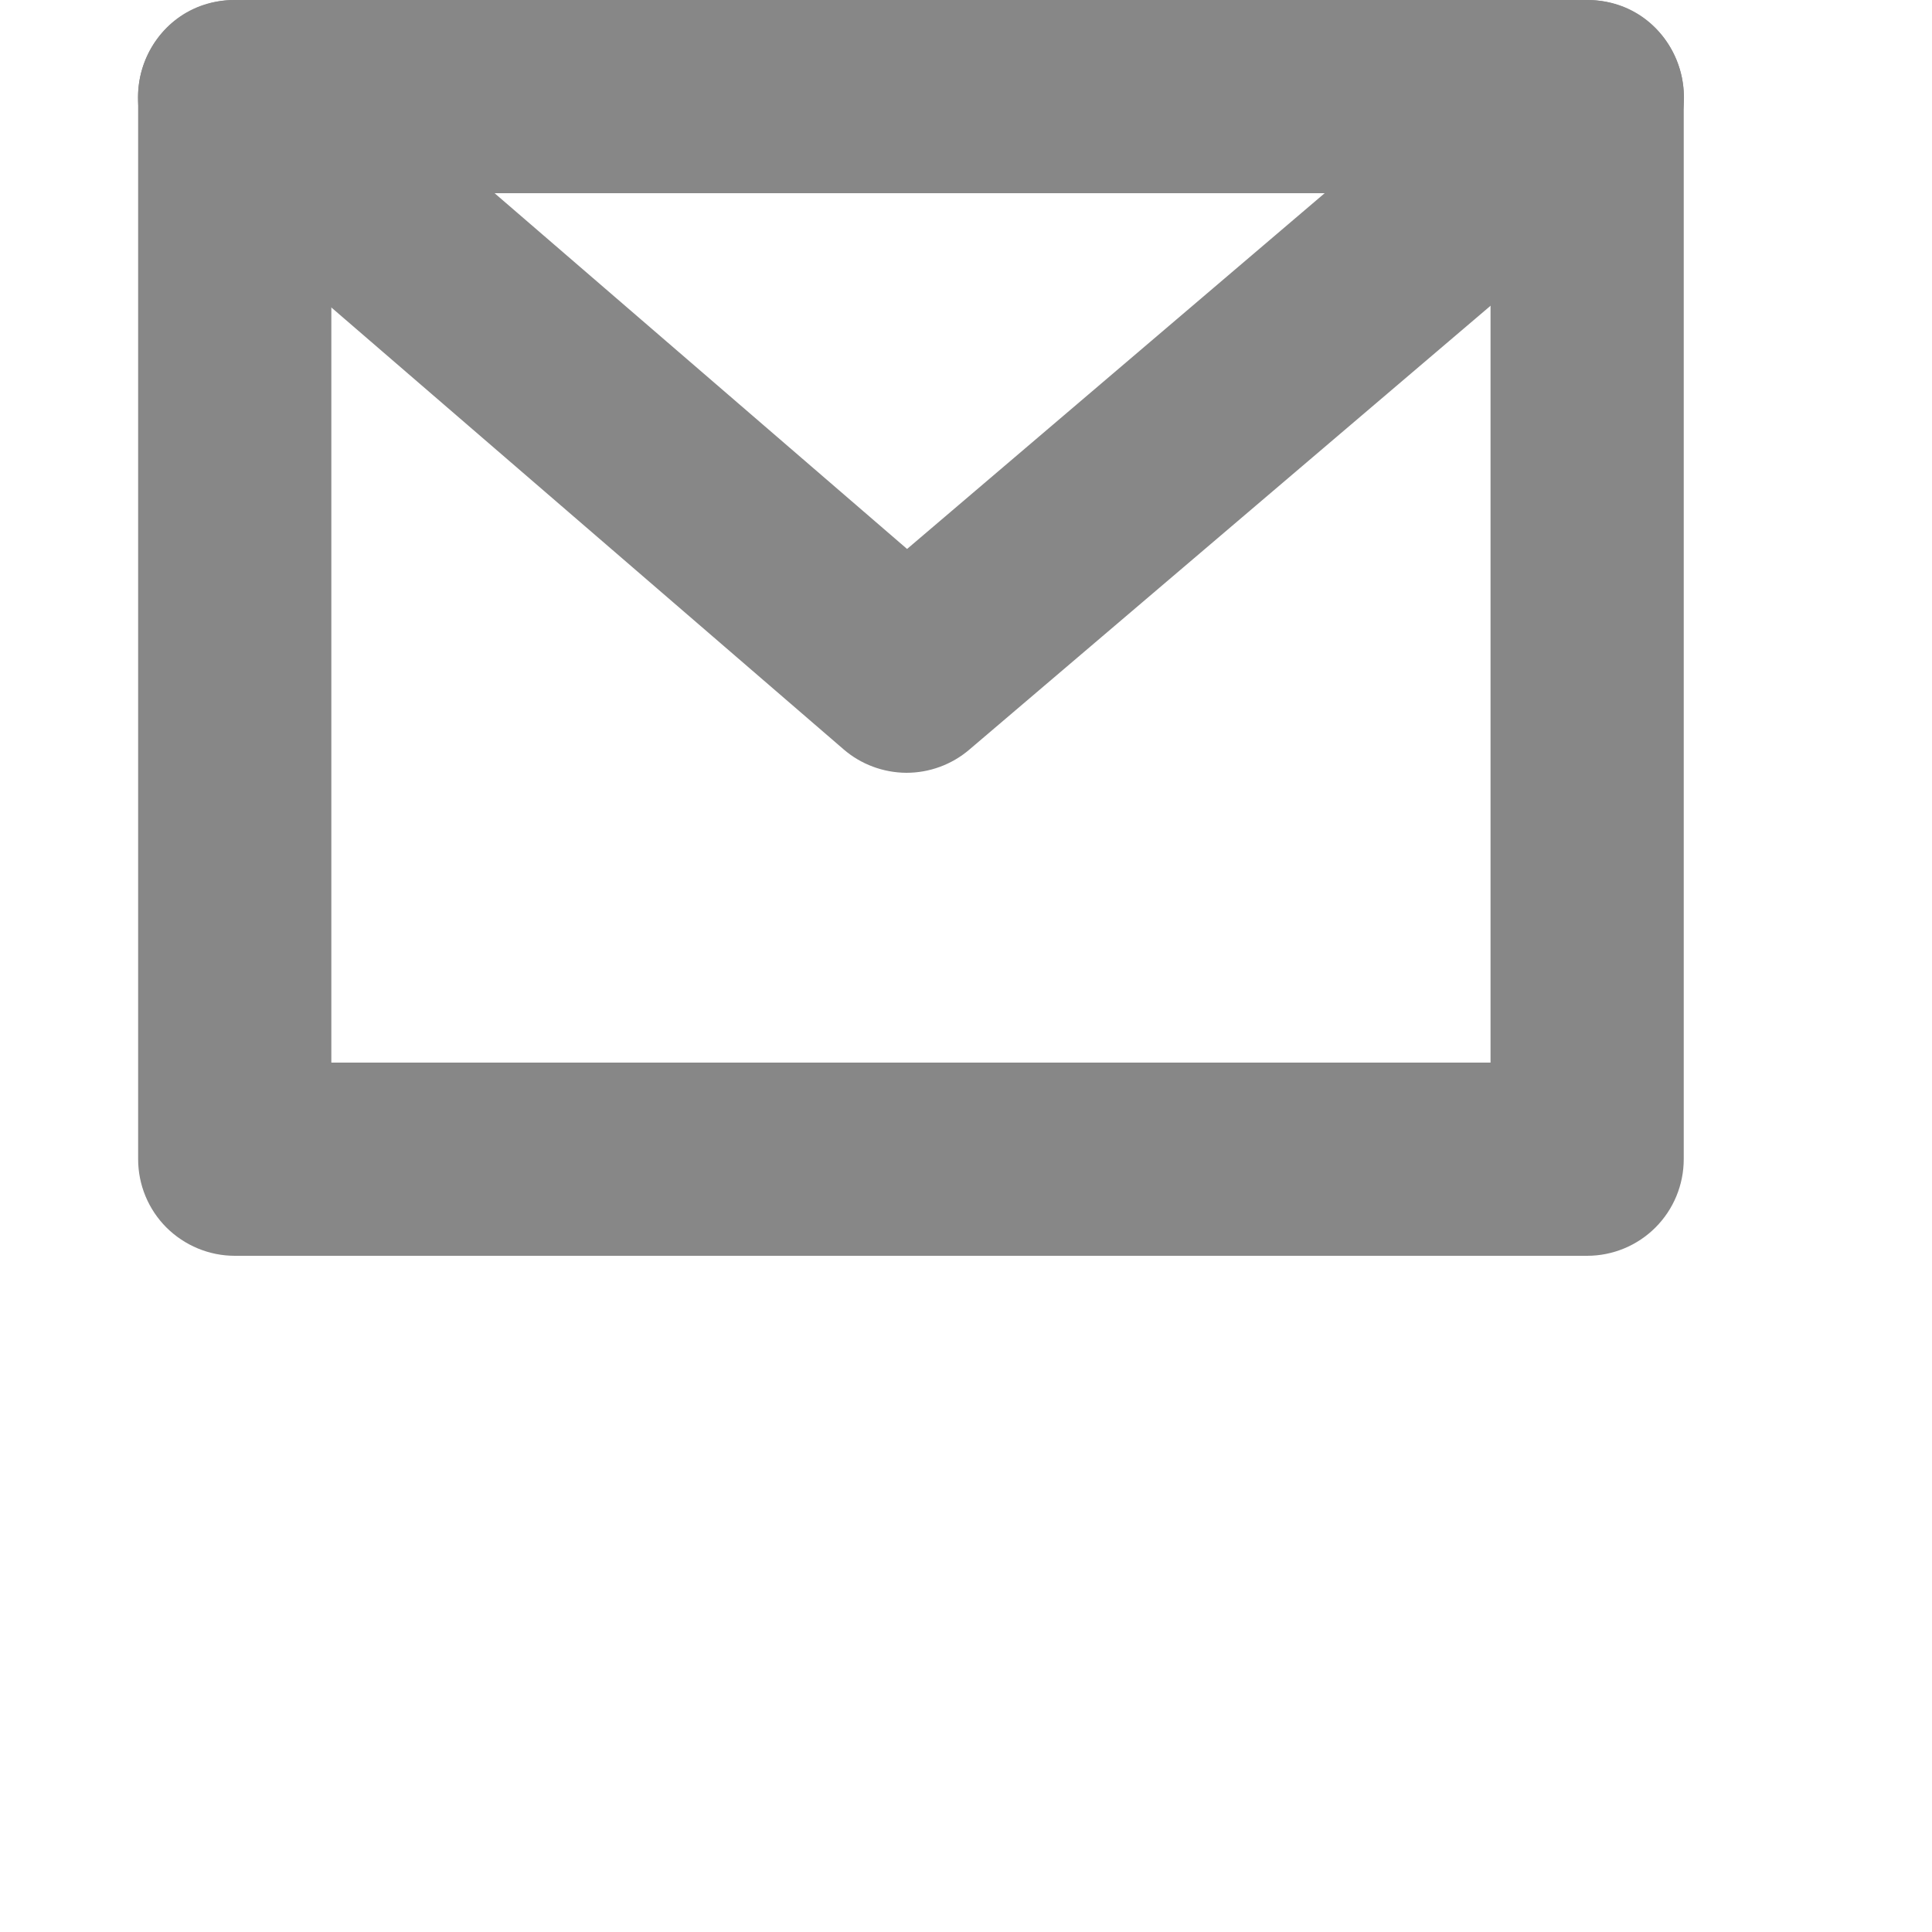<svg width="14" height="14" viewBox="0 0 14 14" fill="none" xmlns="http://www.w3.org/2000/svg">
<g id="pepicons-pop:letter">
<g id="Group">
<path id="Vector" fill-rule="evenodd" clip-rule="evenodd" d="M11.501 0H1.701C1.516 0 1.338 0.074 1.206 0.205C1.075 0.336 1.001 0.514 1.001 0.7V8.4C1.001 8.586 1.075 8.764 1.206 8.895C1.338 9.026 1.516 9.1 1.701 9.1H11.501C11.687 9.1 11.865 9.026 11.996 8.895C12.127 8.764 12.201 8.586 12.201 8.4V0.7C12.201 0.514 12.127 0.336 11.996 0.205C11.865 0.074 11.687 0 11.501 0ZM2.401 7.7V1.4H10.801V7.7H2.401Z" fill="#878787"/>
<path id="Vector_2" fill-rule="evenodd" clip-rule="evenodd" d="M11.955 1.233L7.023 5.433C6.896 5.541 6.735 5.6 6.568 5.6C6.401 5.599 6.239 5.539 6.113 5.43L1.244 1.23C0.753 0.806 1.052 0 1.701 0H11.501C12.152 0 12.451 0.811 11.955 1.233ZM3.584 1.4L6.573 3.978L9.599 1.4H3.584Z" fill="#878787"/>
</g>
</g>
</svg>
